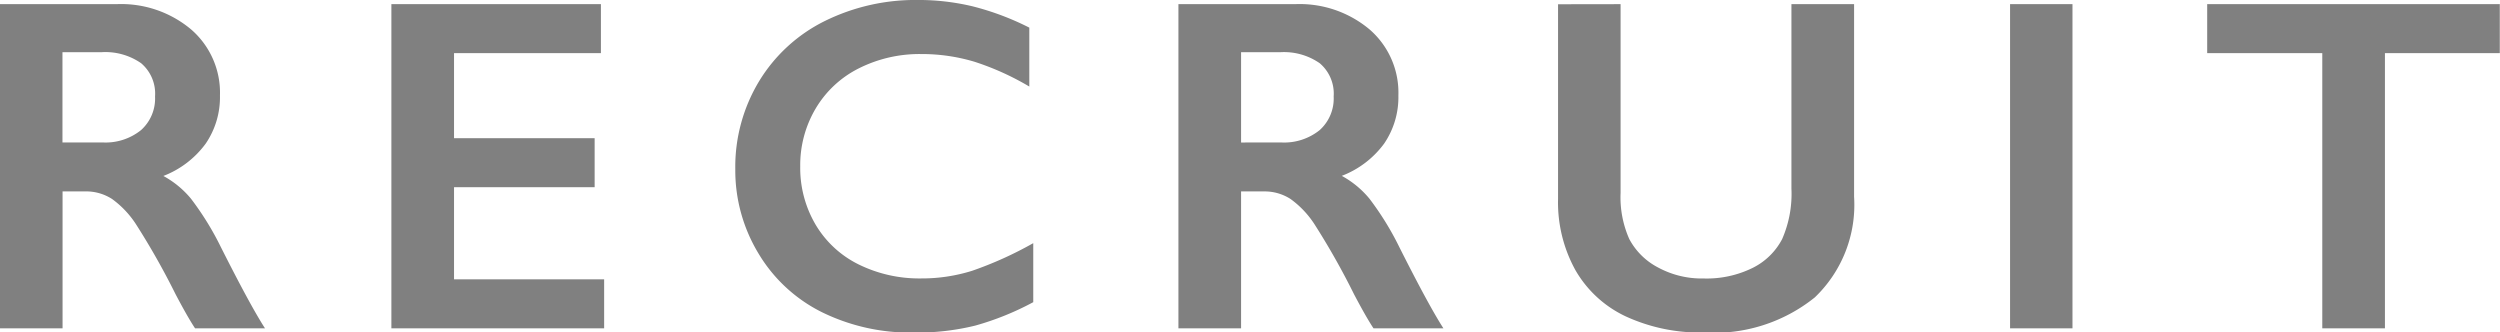 <svg xmlns="http://www.w3.org/2000/svg" width="105.223" height="13.994" viewBox="0 0 105.223 13.994">
  <path id="パス_155" data-name="パス 155" d="M-47.2-13.643a4.574,4.574,0,0,1,3.135,1.064A3.518,3.518,0,0,1-42.851-9.8a3.462,3.462,0,0,1-.6,2.026,3.978,3.978,0,0,1-1.782,1.362,3.955,3.955,0,0,1,1.162.957,12.252,12.252,0,0,1,1.26,2.041Q-41.562-.937-40.956,0H-43.9q-.3-.449-.82-1.436a31.239,31.239,0,0,0-1.66-2.935,3.975,3.975,0,0,0-1.016-1.074,2.015,2.015,0,0,0-1.123-.317h-.957V0h-2.637V-13.643Zm-.6,5.82a2.384,2.384,0,0,0,1.626-.518,1.785,1.785,0,0,0,.591-1.416,1.678,1.678,0,0,0-.586-1.4,2.635,2.635,0,0,0-1.67-.464h-1.641v3.8Zm20.983-5.82v2.061h-6.182V-8h5.918v2.061h-5.918v3.877h6.318V0h-8.955V-13.643Zm13.356-.176a9.839,9.839,0,0,1,2.275.264,11.5,11.5,0,0,1,2.4.9v2.48A11.325,11.325,0,0,0-11.1-11.221a7.691,7.691,0,0,0-2.231-.322,5.675,5.675,0,0,0-2.627.6,4.4,4.4,0,0,0-1.821,1.694,4.673,4.673,0,0,0-.649,2.432,4.7,4.7,0,0,0,.645,2.451A4.328,4.328,0,0,0-15.973-2.69a5.774,5.774,0,0,0,2.637.591,7.076,7.076,0,0,0,2.144-.322A15.568,15.568,0,0,0-8.62-3.584V-1.1a11.907,11.907,0,0,1-2.441.986,10.269,10.269,0,0,1-2.6.293,8.428,8.428,0,0,1-3.857-.859,6.449,6.449,0,0,1-2.671-2.476,6.743,6.743,0,0,1-.972-3.54,6.964,6.964,0,0,1,1-3.7A6.712,6.712,0,0,1-17.4-12.93,8.612,8.612,0,0,1-13.454-13.818ZM2.4-13.643a4.574,4.574,0,0,1,3.135,1.064A3.518,3.518,0,0,1,6.748-9.8a3.462,3.462,0,0,1-.6,2.026A3.978,3.978,0,0,1,4.365-6.416a3.955,3.955,0,0,1,1.162.957,12.252,12.252,0,0,1,1.26,2.041Q8.037-.937,8.643,0H5.7q-.3-.449-.82-1.436A31.239,31.239,0,0,0,3.223-4.37,3.975,3.975,0,0,0,2.207-5.444a2.015,2.015,0,0,0-1.123-.317H.127V0H-2.51V-13.643Zm-.6,5.82A2.384,2.384,0,0,0,3.433-8.34a1.785,1.785,0,0,0,.591-1.416,1.678,1.678,0,0,0-.586-1.4,2.635,2.635,0,0,0-1.67-.464H.127v3.8Zm14.3-5.82V-5.7a4.334,4.334,0,0,0,.366,1.943,2.868,2.868,0,0,0,1.2,1.191,3.866,3.866,0,0,0,1.934.469,4.37,4.37,0,0,0,2.056-.444A2.8,2.8,0,0,0,22.9-3.755a4.746,4.746,0,0,0,.391-2.124v-7.764h2.637v8.105A5.39,5.39,0,0,1,24.274-1.3,6.756,6.756,0,0,1,19.606.176,7.467,7.467,0,0,1,16.32-.5,4.787,4.787,0,0,1,14.2-2.446a5.9,5.9,0,0,1-.732-2.993v-8.2Zm19.02,0V0H32.493V-13.643Zm17.985,0v2.061H48.271V0H45.634V-11.582H40.79v-2.061Z" transform="translate(52.109 13.818)" fill="gray"/>
</svg>
